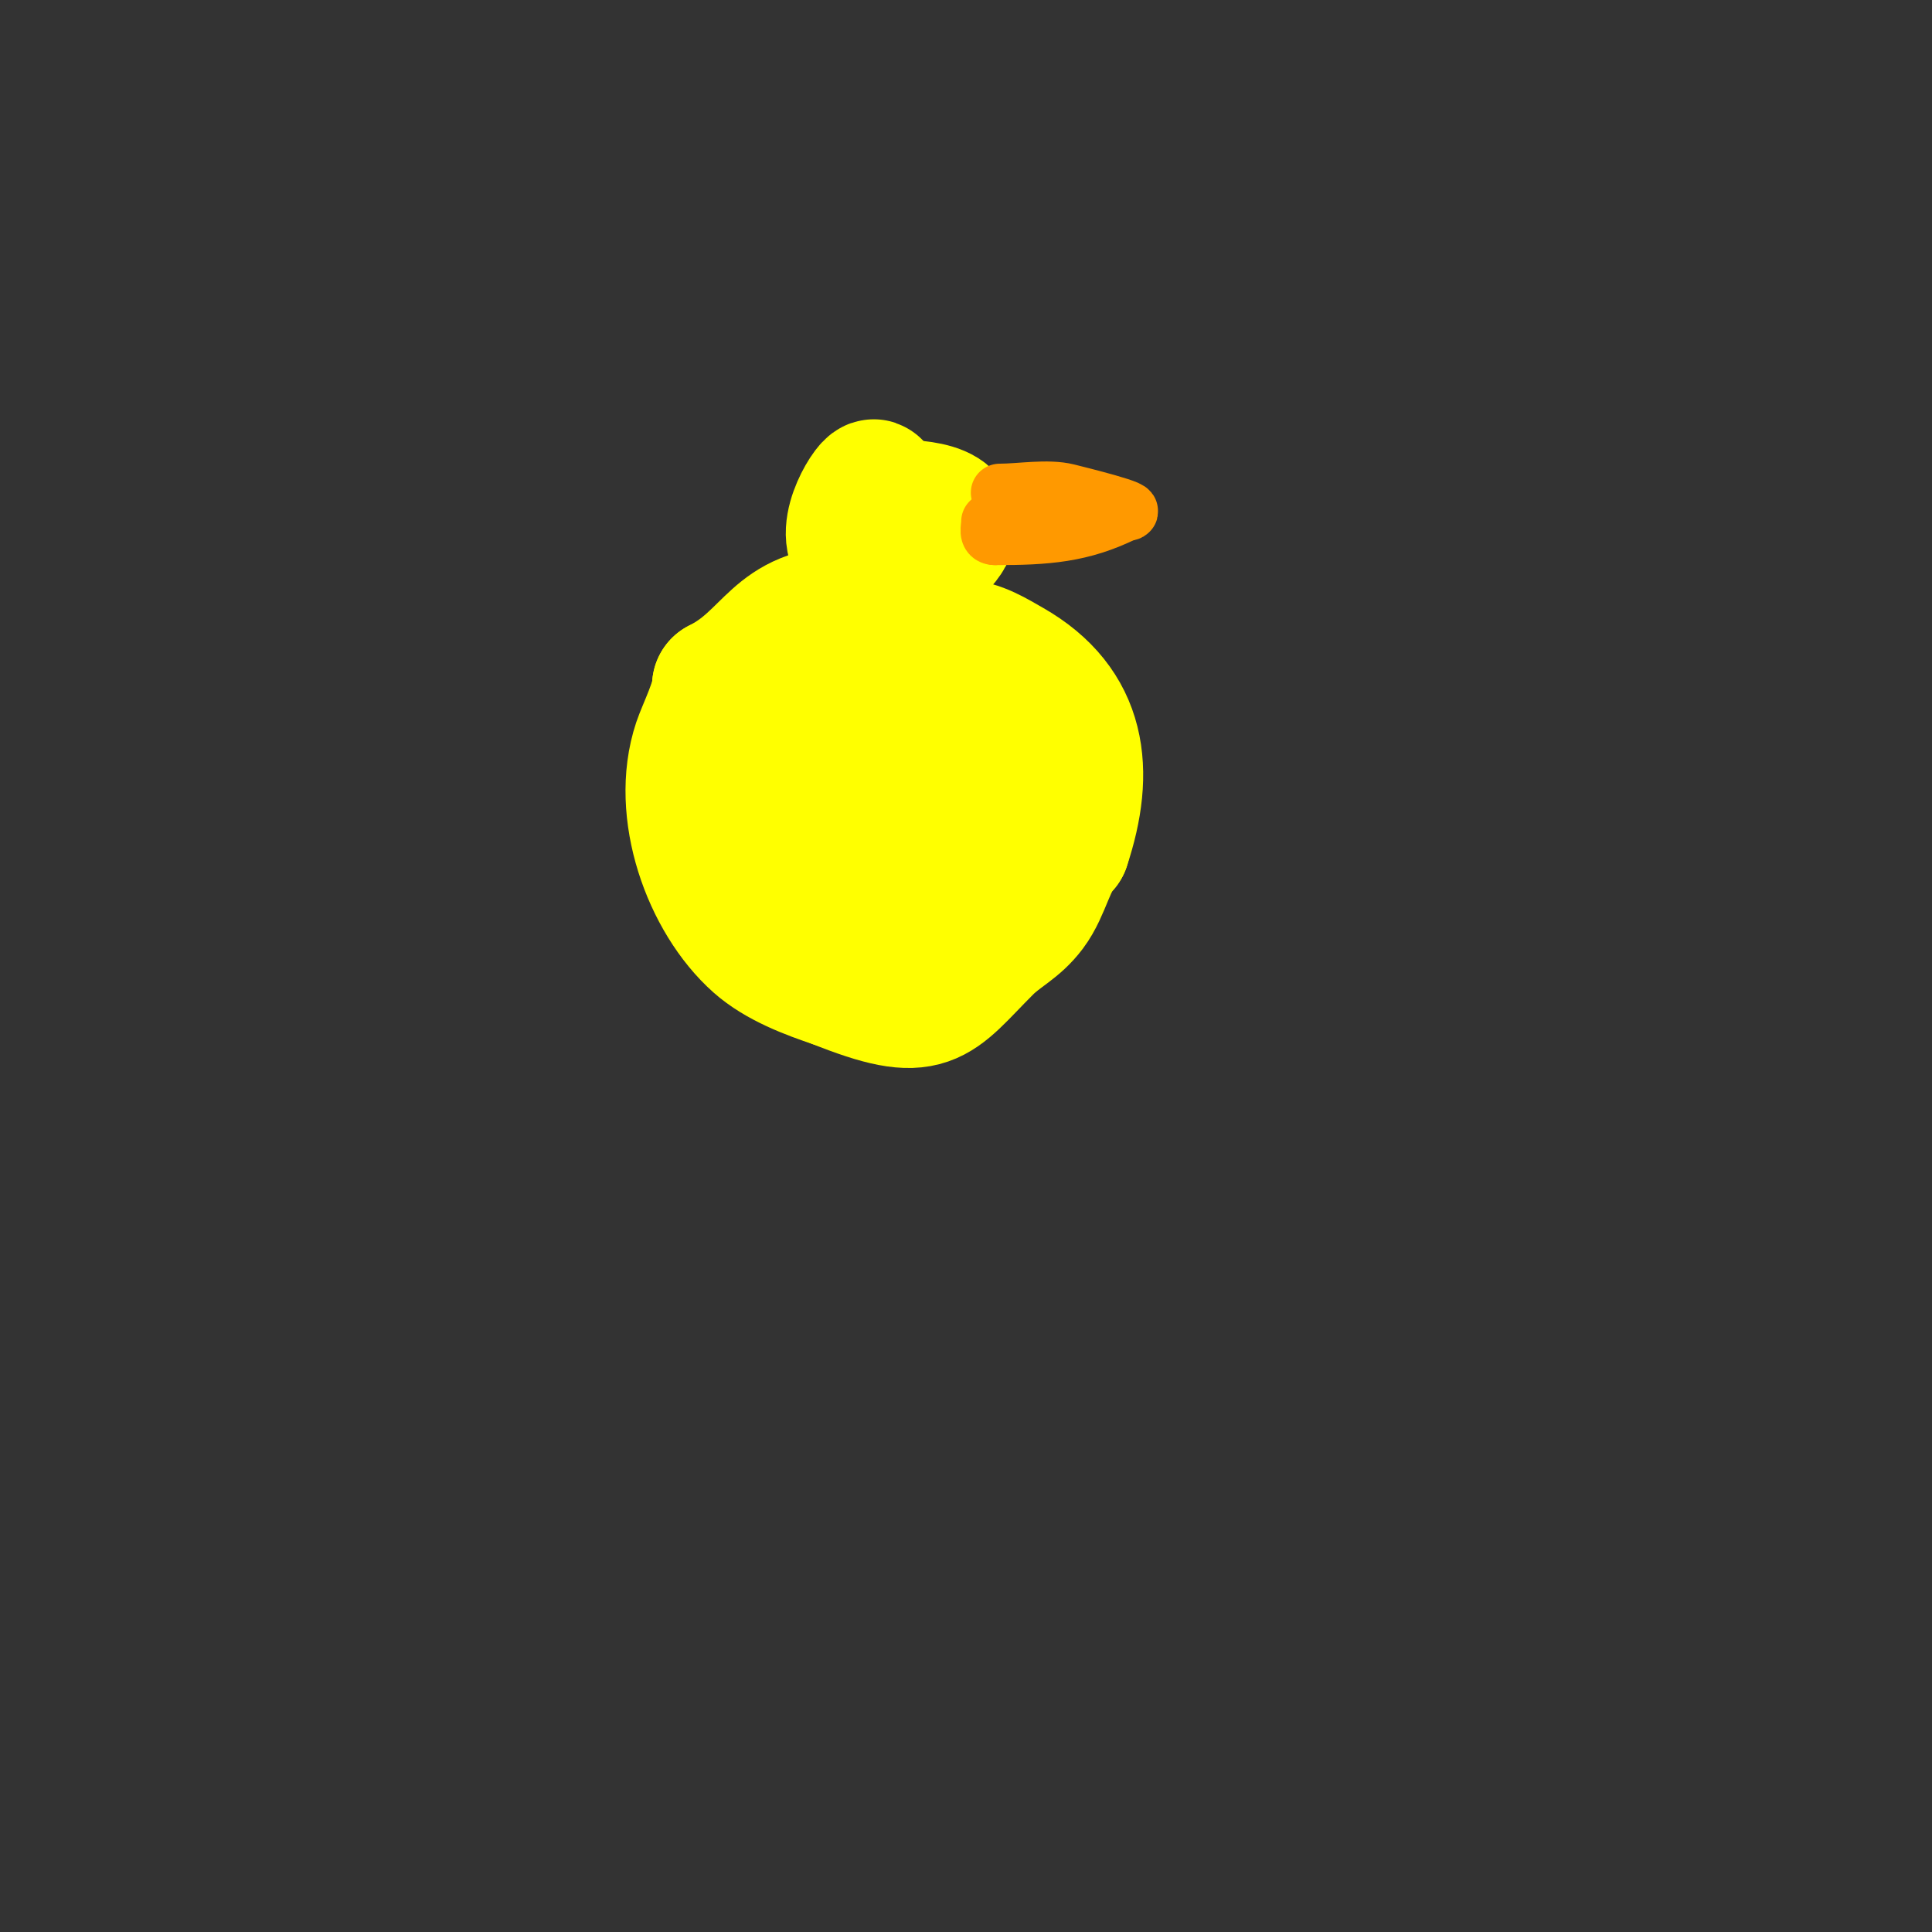 <svg viewBox='0 0 400 400' version='1.1' xmlns='http://www.w3.org/2000/svg' xmlns:xlink='http://www.w3.org/1999/xlink'><rect x="0" y="0" width="400" height="400" fill="#333333" stroke="none"/><g fill='none' stroke='#ffff00' stroke-width='28' stroke-linecap='round' stroke-linejoin='round'><path d='M181,101'/><path d='M181,101c0,-1.738 -7.195,8.805 -3,13c0.891,0.891 11.738,0 13,0'/><path d='M191,114c0.667,0 1.333,0 2,0'/><path d='M194,113c7.358,-7.358 -3.842,-8 -9,-8'/><path d='M185,105c-0.333,0.333 -0.667,0.667 -1,1'/><path d='M176,127c-15.445,0 -15.687,9.343 -27,15'/><path d='M149,142c0,3.098 -3.101,9.304 -4,12c-4.602,13.806 1.962,32.077 12,41c4.309,3.83 10.666,6.222 16,8'/><path d='M173,203c19.567,7.827 20.044,3.956 31,-7c3.091,-3.091 6.197,-4.262 9,-8c3.024,-4.032 3.875,-9.875 7,-13'/><path d='M220,175c5.158,-15.474 3.605,-28.654 -11,-37c-3.01,-1.72 -6.638,-4 -10,-4'/><path d='M199,134c-2.505,0 -16.221,-1.593 -21,0c-13.46,4.487 -17,21.356 -17,34'/><path d='M161,168c0,8.415 18.681,15.386 27,14c6.439,-1.073 15,-19.316 15,-25'/><path d='M203,157c0,-5.984 -15.957,-8.681 -21,-7c-2.89,0.963 -4.915,3.915 -7,6c-2.898,2.898 -5.466,10.767 -1,13'/><path d='M174,169c3.897,1.948 6.517,3 11,3c2.074,0 5.976,0.675 8,0c17.919,-5.973 -2.471,-26.059 -9,-13'/><path d='M184,159c-2.557,2.557 -3.885,5.656 -5,9'/></g>
<g fill='none' stroke='#ff9900' stroke-width='12' stroke-linecap='round' stroke-linejoin='round'><path d='M207,102c4.172,0 9.901,-1.025 14,0c2.343,0.586 16.165,4 12,4'/><path d='M233,106c-9.076,4.538 -16.478,5 -27,5'/><path d='M206,111c-1.671,0 -1,-1.589 -1,-3'/><path d='M205,108'/></g>
</svg>